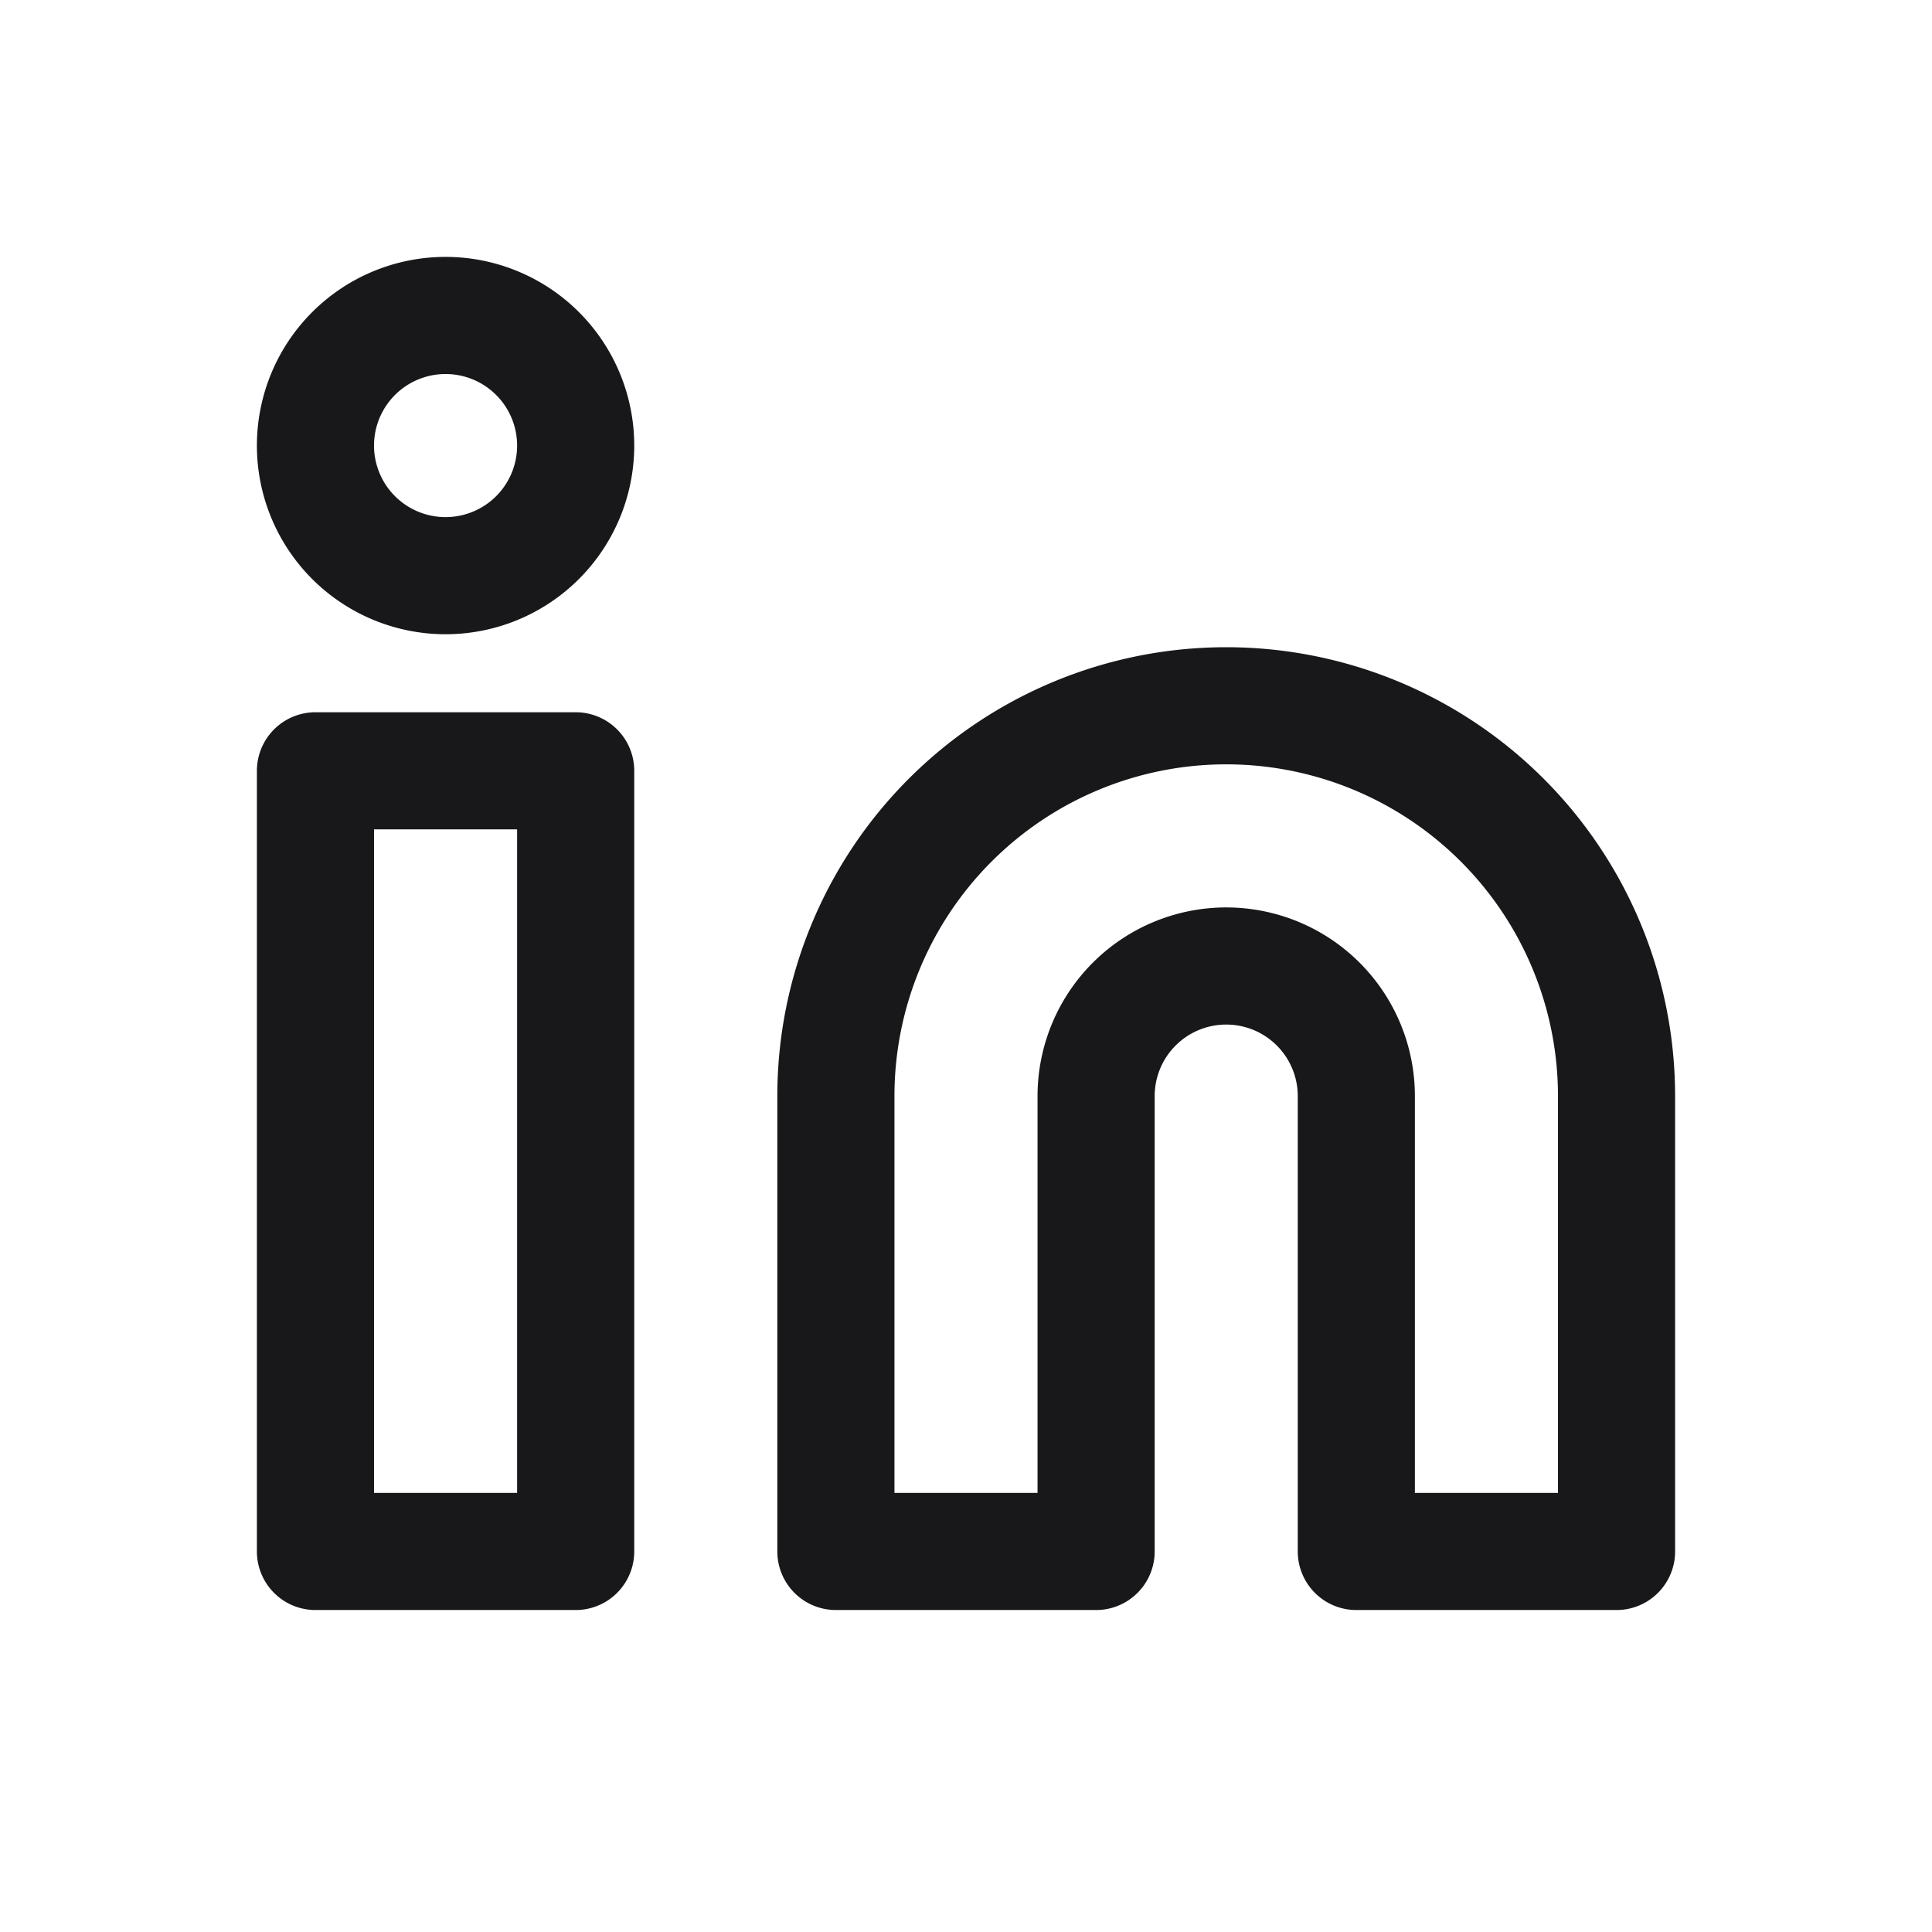 <svg xmlns="http://www.w3.org/2000/svg" width="32" height="32" fill="none"><path stroke="#18181B" stroke-linecap="round" stroke-linejoin="round" stroke-width="1.94" d="M20.31 11.69a6.465 6.465 0 0 1 6.465 6.465v7.542h-4.31v-7.542a2.155 2.155 0 1 0-4.31 0v7.542h-4.31v-7.542a6.465 6.465 0 0 1 6.465-6.465ZM9.535 12.767h-4.31v12.93h4.31v-12.93ZM7.38 9.535a2.155 2.155 0 1 0 0-4.31 2.155 2.155 0 0 0 0 4.31Z"/></svg>